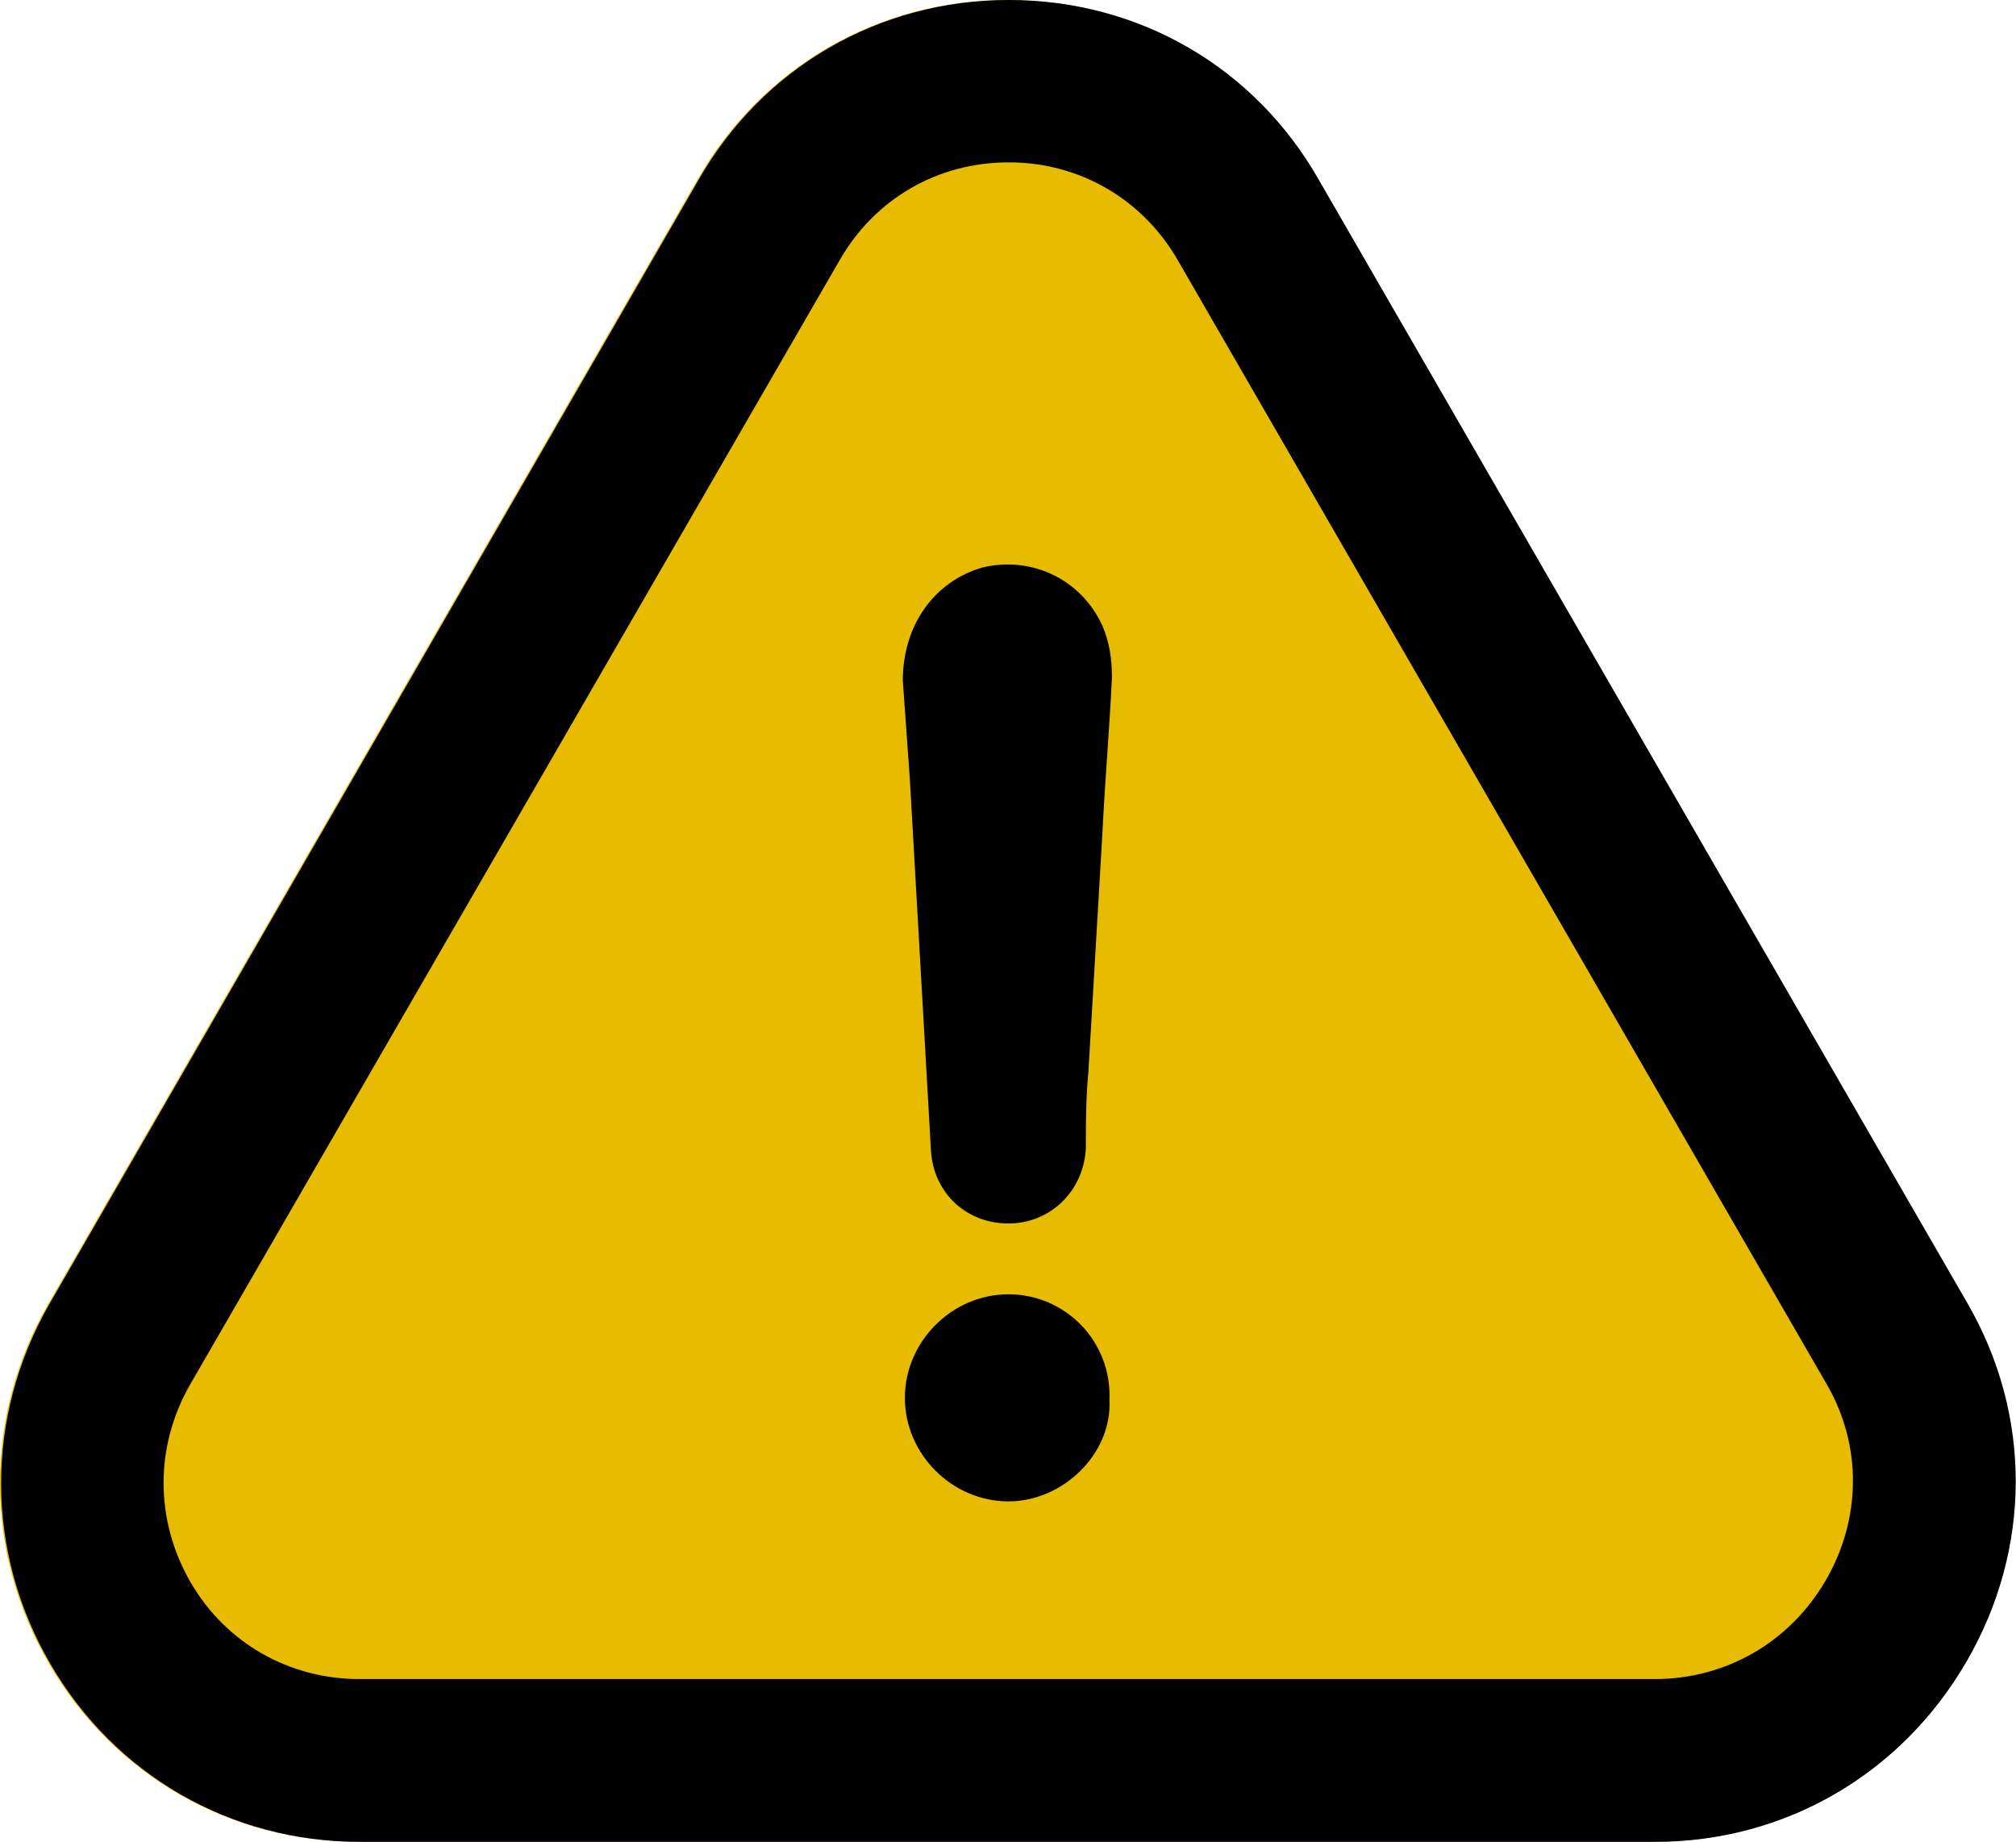 <?xml version="1.0" encoding="utf-8"?>
<!-- Generator: Adobe Illustrator 23.0.2, SVG Export Plug-In . SVG Version: 6.00 Build 0)  -->
<svg version="1.1" id="Capa_1" xmlns="http://www.w3.org/2000/svg" xmlns:xlink="http://www.w3.org/1999/xlink" x="0px" y="0px"
	 viewBox="0 0 486.8 444.7" style="enable-background:new 0 0 486.8 444.7;" xml:space="preserve">
<style type="text/css">
	.st0{fill:#E7BB00;}
</style>
<g>
	<g>
		<path class="st0" d="M474.6,401.1c15.7-27.1,15.8-59.4,0.2-86.4L318.2,43.5C302.7,16.2,274.7,0,243.3,0s-59.4,16.3-74.9,43.4
			L11.6,314.9c-15.6,27.3-15.5,59.8,0.3,86.9c15.6,26.8,43.5,42.9,74.7,42.9h312.8C430.7,444.7,458.8,428.4,474.6,401.1z"/>
	</g>
</g>
<g>
	<g>
		<path d="M243.5,312.5c-13.6,0-25,11.4-25,25s11.4,25,25,25c13.1,0,25-11.4,24.4-24.4C268.5,323.8,257.2,312.5,243.5,312.5z"/>
		<path d="M474.9,401.1c15.7-27.1,15.8-59.4,0.2-86.4L318.5,43.5C303,16.2,275,0,243.6,0s-59.4,16.3-74.9,43.4L11.9,314.9
			c-15.6,27.3-15.5,59.8,0.3,86.9c15.6,26.8,43.5,42.9,74.7,42.9h312.8C431,444.7,459.1,428.4,474.9,401.1z M440.9,381.5
			c-8.7,15-24.1,23.9-41.3,23.9H86.8c-17,0-32.3-8.7-40.8-23.4c-8.6-14.9-8.7-32.7-0.1-47.7L202.7,62.9
			c8.5-14.9,23.7-23.7,40.9-23.7c17.1,0,32.4,8.9,40.9,23.8l156.7,271.4C449.6,349,449.5,366.6,440.9,381.5z"/>
		<path d="M237.3,137c-11.9,3.4-19.3,14.2-19.3,27.3c0.6,7.9,1.1,15.9,1.7,23.8c1.7,30.1,3.4,59.6,5.1,89.7
			c0.6,10.2,8.5,17.6,18.7,17.6s18.2-7.9,18.7-18.2c0-6.2,0-11.9,0.6-18.2c1.1-19.3,2.3-38.6,3.4-57.9c0.6-12.5,1.7-25,2.3-37.5
			c0-4.5-0.6-8.5-2.3-12.5C261.1,139.9,249.2,134.2,237.3,137z"/>
	</g>
</g>
</svg>

